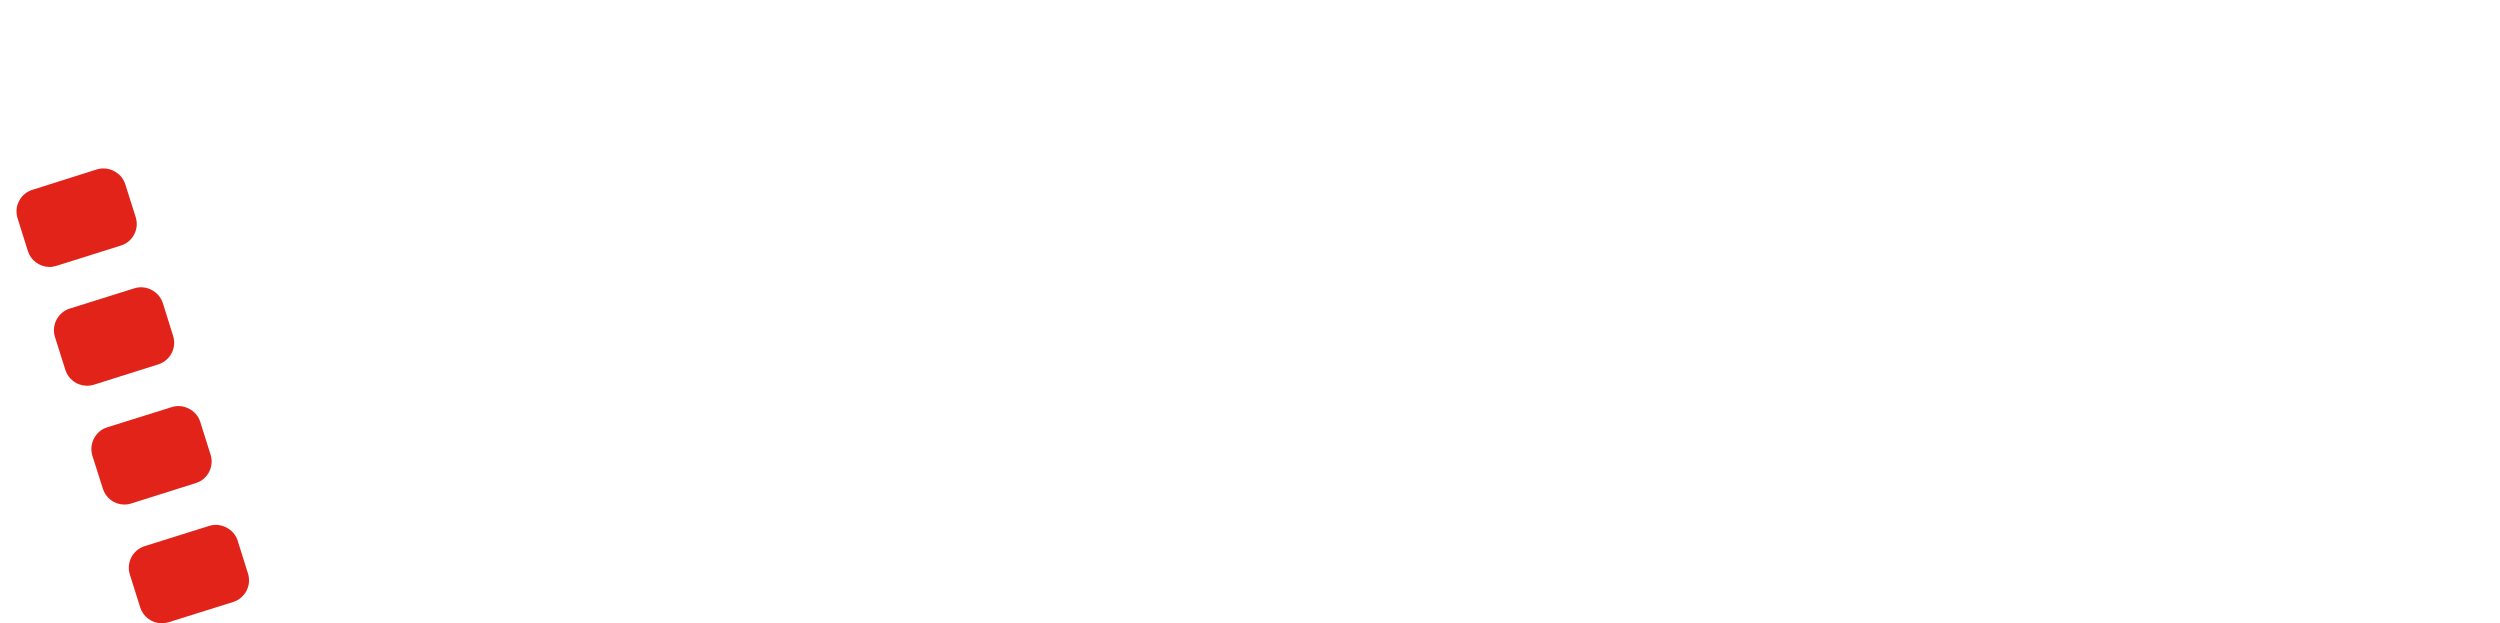 <?xml version="1.0" encoding="utf-8"?>
<!-- Generator: Adobe Illustrator 17.0.0, SVG Export Plug-In . SVG Version: 6.00 Build 0)  -->
<!DOCTYPE svg PUBLIC "-//W3C//DTD SVG 1.1//EN" "http://www.w3.org/Graphics/SVG/1.1/DTD/svg11.dtd">
<svg version="1.1" id="Capa_1" xmlns="http://www.w3.org/2000/svg" xmlns:xlink="http://www.w3.org/1999/xlink" x="0px" y="0px"
	 width="80.221px" height="20px" viewBox="0 0 80.221 20" enable-background="new 0 0 80.221 20" xml:space="preserve">
<g>
	<path fill="#E2231A" d="M7.487,19.315c0.379-0.123,0.592-0.528,0.47-0.913l-0.333-1.06c-0.118-0.368-0.538-0.583-0.907-0.468
		l-2.081,0.653c-0.379,0.122-0.589,0.53-0.469,0.909l0.333,1.059C4.596,19.789,4.866,19.991,5.173,20
		c0.082,0.001,0.159-0.009,0.237-0.033L7.487,19.315z"/>
	<path fill="#E2231A" d="M6.283,15.501c0.186-0.056,0.335-0.182,0.425-0.354c0.089-0.172,0.109-0.369,0.05-0.554l-0.335-1.064
		c-0.118-0.368-0.543-0.585-0.908-0.466l-2.08,0.65c-0.375,0.121-0.587,0.528-0.471,0.91L3.3,15.678
		c0.089,0.297,0.362,0.505,0.673,0.512c0.08,0.002,0.159-0.009,0.237-0.034L6.283,15.501z"/>
	<path fill="#E2231A" d="M5.086,11.69c0.377-0.122,0.589-0.53,0.47-0.909L5.223,9.719C5.103,9.35,4.681,9.13,4.314,9.251
		L2.239,9.901c-0.382,0.121-0.594,0.53-0.476,0.911l0.336,1.061c0.094,0.294,0.364,0.497,0.673,0.504
		c0.08,0.004,0.157-0.009,0.237-0.031L5.086,11.69z"/>
	<path fill="#E2231A" d="M3.882,7.878c0.184-0.056,0.333-0.182,0.422-0.352c0.092-0.173,0.109-0.369,0.051-0.557l-0.336-1.06
		C3.901,5.537,3.483,5.322,3.112,5.435L1.039,6.091C0.852,6.15,0.703,6.275,0.614,6.446C0.522,6.618,0.505,6.815,0.563,7.002
		L0.896,8.06c0.095,0.293,0.364,0.497,0.676,0.506c0.078,0.002,0.157-0.01,0.234-0.034L3.882,7.878z"/>
</g>
</svg>
